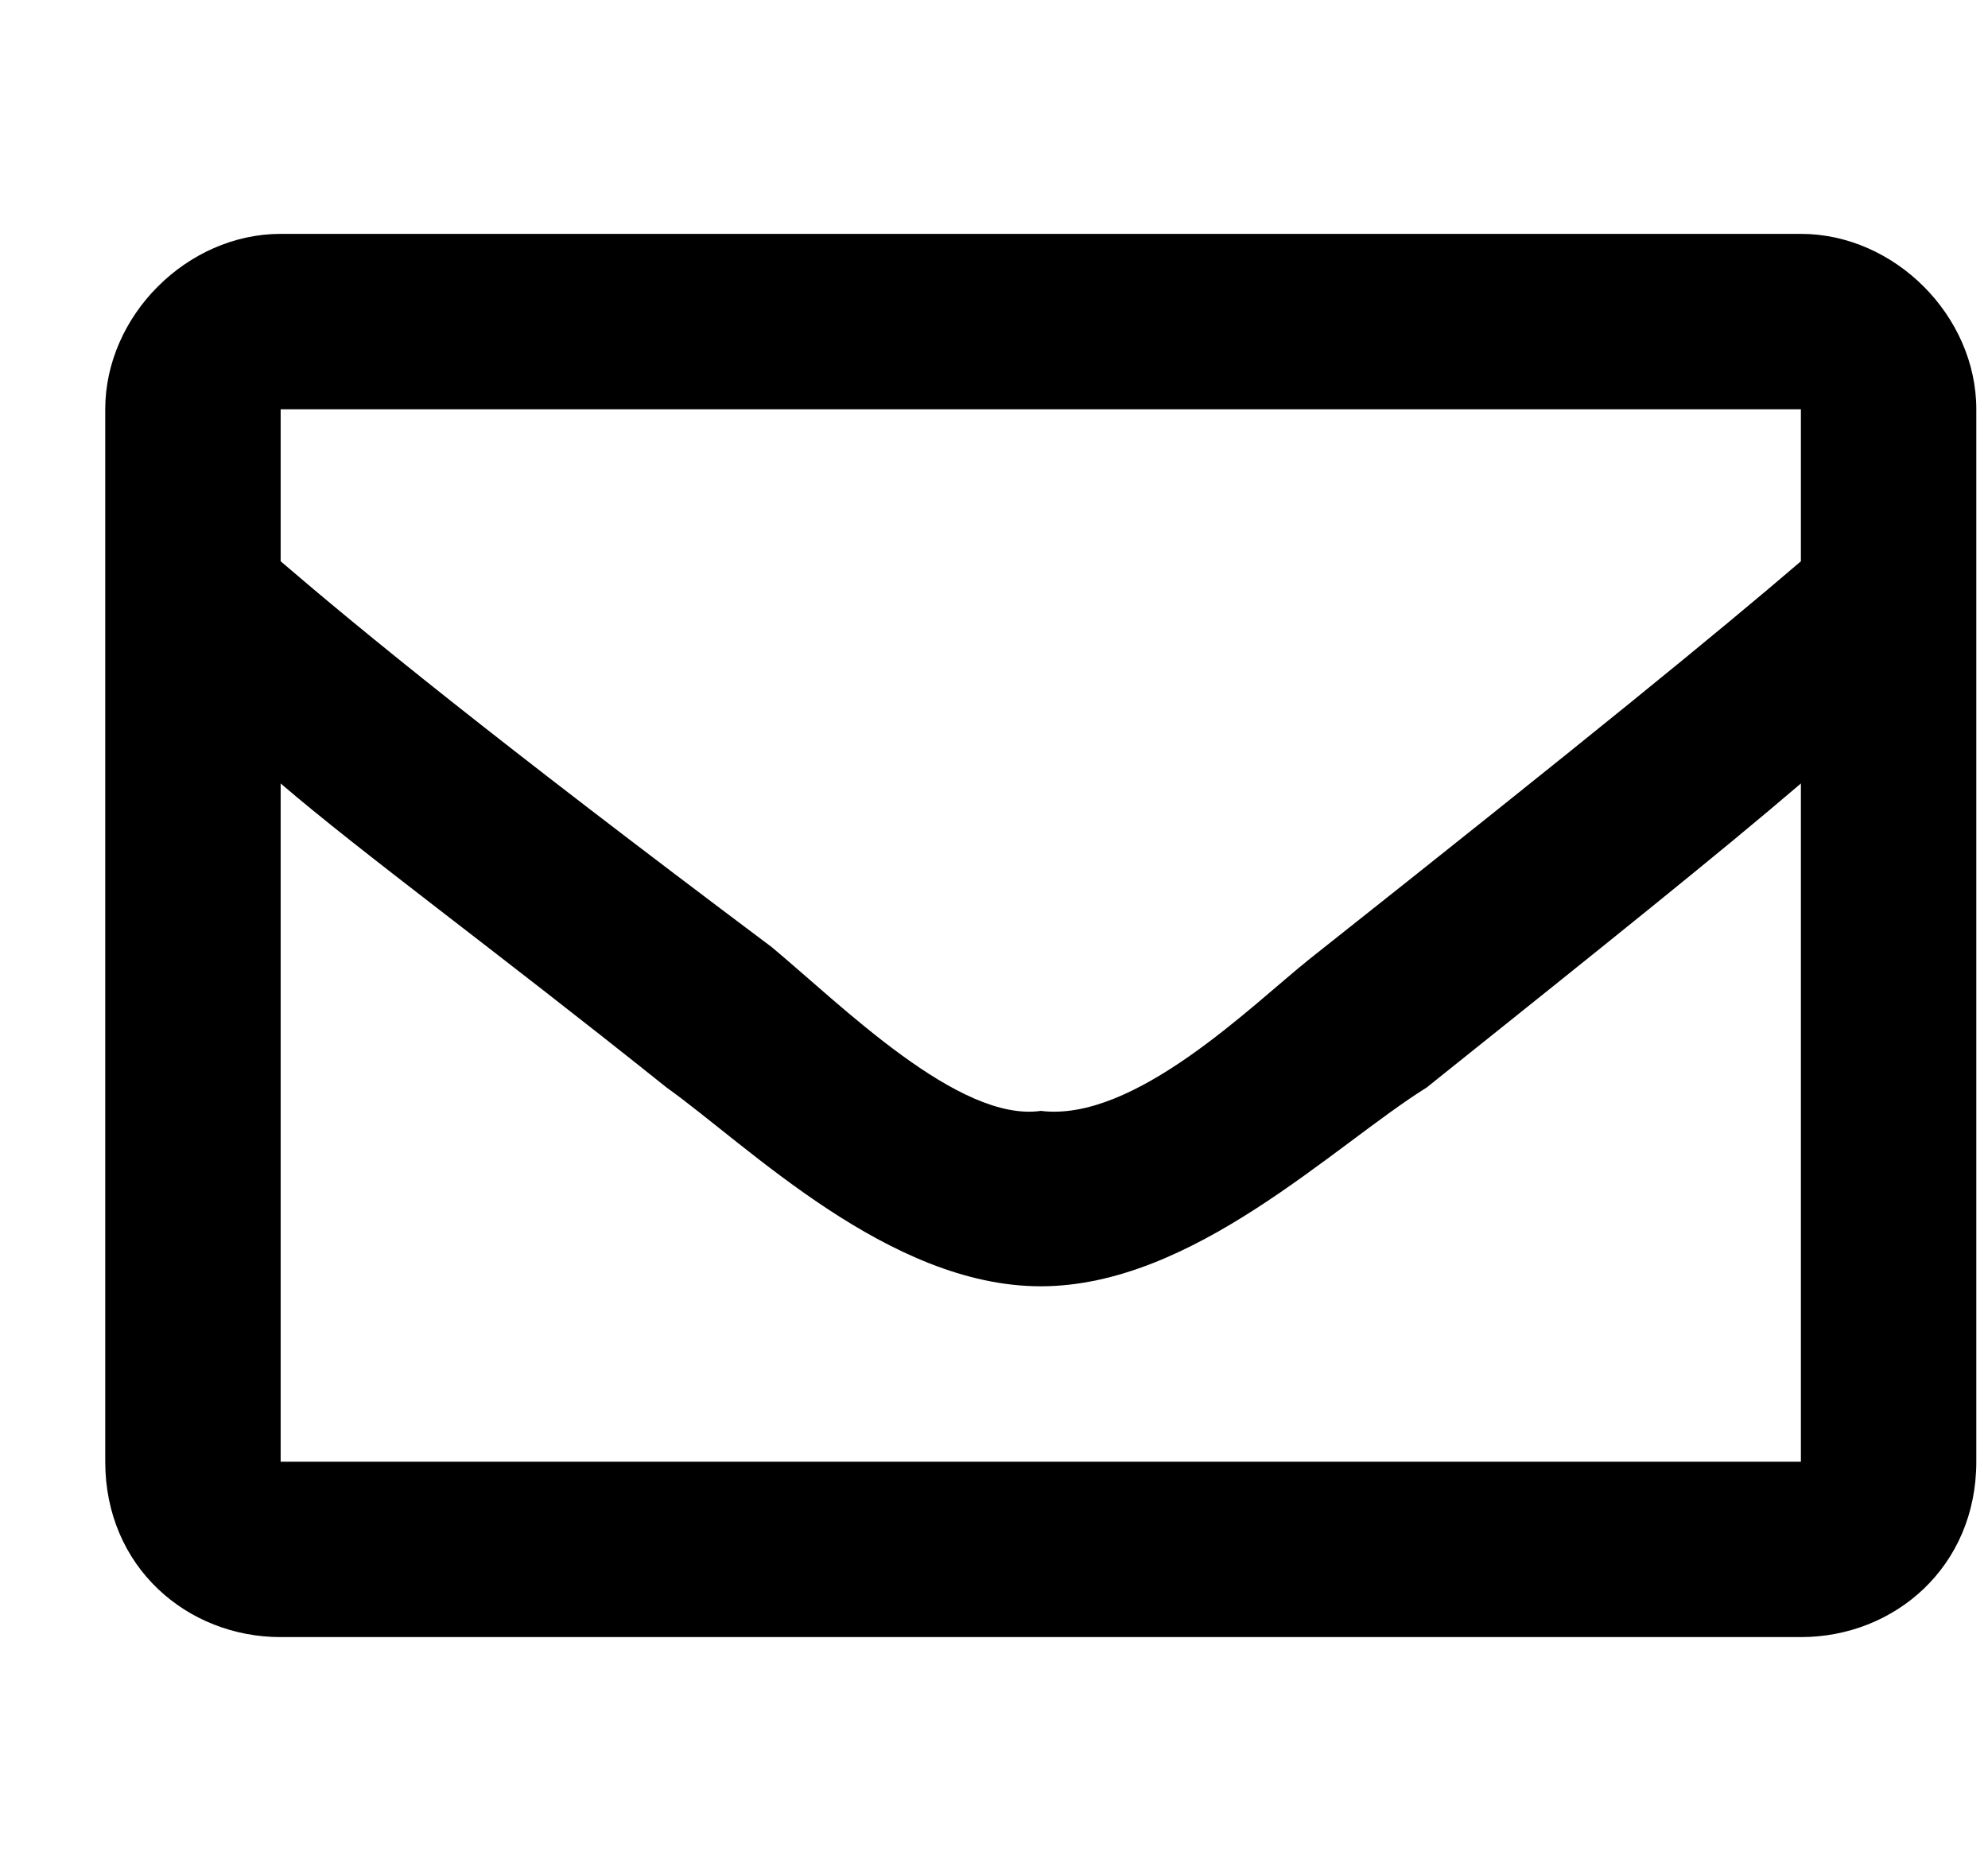 <svg version="1.2" xmlns="http://www.w3.org/2000/svg" viewBox="0 0 17 16" width="17" height="16">
	<title>facebook-f envelope</title>
	<style>
		.s0 { fill: #000000 } 
	</style>
	<path class="s0" d="m-25.3 9h-2.3v7h-3.1v-7h-2.6v-2.9h2.6v-2.2c0-2.5 1.5-3.9 3.7-3.9 1.1 0 2.3 0.2 2.3 0.2v2.5h-1.3c-1.2 0-1.6 0.7-1.6 1.6v1.8h2.8zm40.7-7c0.8 0 1.5 0.7 1.5 1.5v9c0 0.9-0.7 1.5-1.5 1.5h-13c-0.8 0-1.5-0.6-1.5-1.5v-9c0-0.8 0.7-1.5 1.5-1.5zm0 1.5h-13v1.3c0.7 0.6 1.8 1.5 4.2 3.3 0.6 0.5 1.6 1.5 2.3 1.4 0.8 0.1 1.8-0.9 2.3-1.3 2.4-1.9 3.5-2.8 4.2-3.4zm-13 9h13v-5.8c-0.7 0.6-1.7 1.4-3.2 2.6-0.8 0.5-2 1.7-3.3 1.7-1.3 0-2.5-1.2-3.2-1.7-1.5-1.2-2.6-2-3.3-2.6z"/>
</svg>
